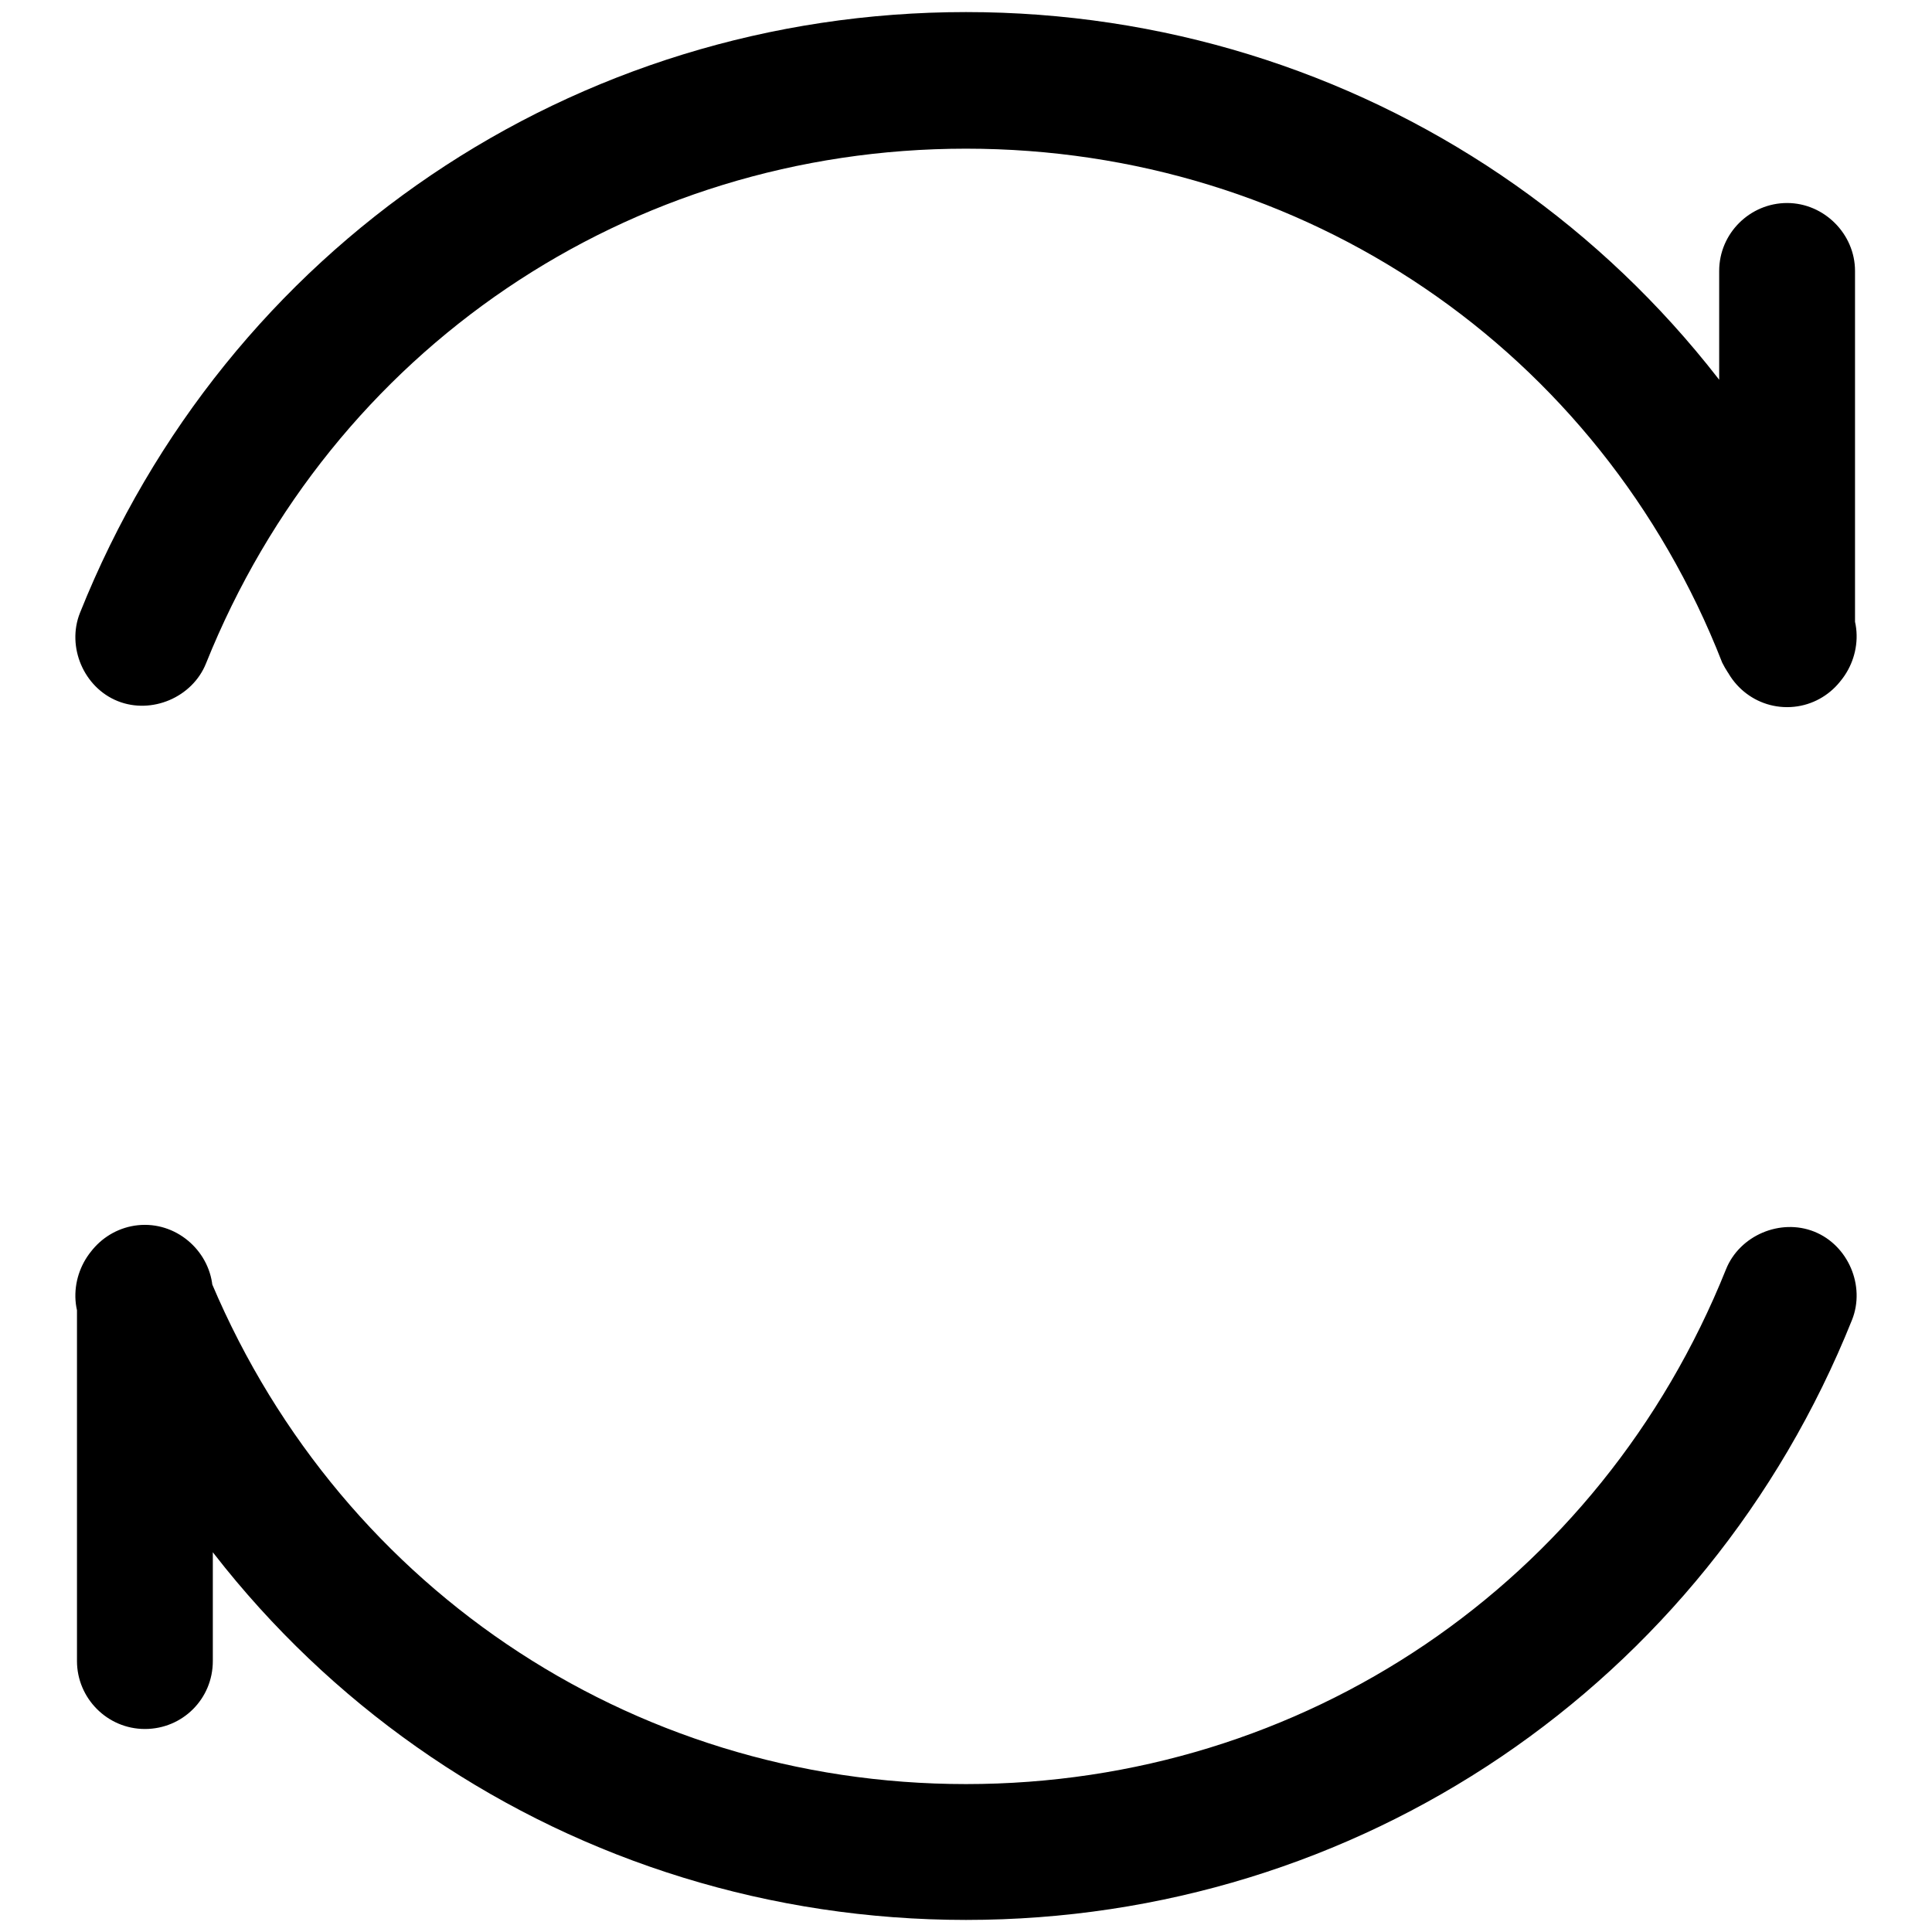 <?xml version="1.0" encoding="utf-8"?>
<!-- Svg Vector Icons : http://www.onlinewebfonts.com/icon -->
<!DOCTYPE svg PUBLIC "-//W3C//DTD SVG 1.1//EN" "http://www.w3.org/Graphics/SVG/1.1/DTD/svg11.dtd">
<svg version="1.1" xmlns="http://www.w3.org/2000/svg" xmlns:xlink="http://www.w3.org/1999/xlink" x="0px" y="0px" viewBox="0 0 256 256" enable-background="new 0 0 256 256" xml:space="preserve">
<g> <path fill="#000000" d="M19.2,229.1c-5,0-9-4.1-9-9v-48.8c0-5,4.1-9,9-9s9,4.1,9,9v48.8C28.2,225.1,24.2,229.1,19.2,229.1 L19.2,229.1z M236.8,93.7c-5,0-9-4.1-9-9V35.9c0-5,4.1-9,9-9s9,4.1,9,9v48.8C245.8,89.6,241.8,93.7,236.8,93.7z M128,254.4 c-51.9,0-98-31.1-117.4-79.5c-1.8-4.5,0.5-9.9,5-11.7c4.5-1.8,9.9,0.5,11.7,5c16.7,41.5,56,68.2,100.7,68.2 c44.7,0,84-26.6,100.7-68.2c1.8-4.5,7.2-6.8,11.7-5c4.5,1.8,6.8,7.2,5,11.7C226,223.3,179.9,254.4,128,254.4z M236.8,93.7 c-3.6,0-6.8-2.3-8.6-5.9C212,46.3,172.7,19.7,128,19.7c-44.7,0-84,26.6-100.7,68.2c-1.8,4.5-7.2,6.8-11.7,5 c-4.5-1.8-6.8-7.2-5-11.7C30,32.7,76.1,1.6,128,1.6c51.9,0,98,31.1,117.4,79.5c1.8,4.5-0.5,9.9-5,11.7 C239.1,93.2,238.2,93.7,236.8,93.7L236.8,93.7z"/></g>
</svg>